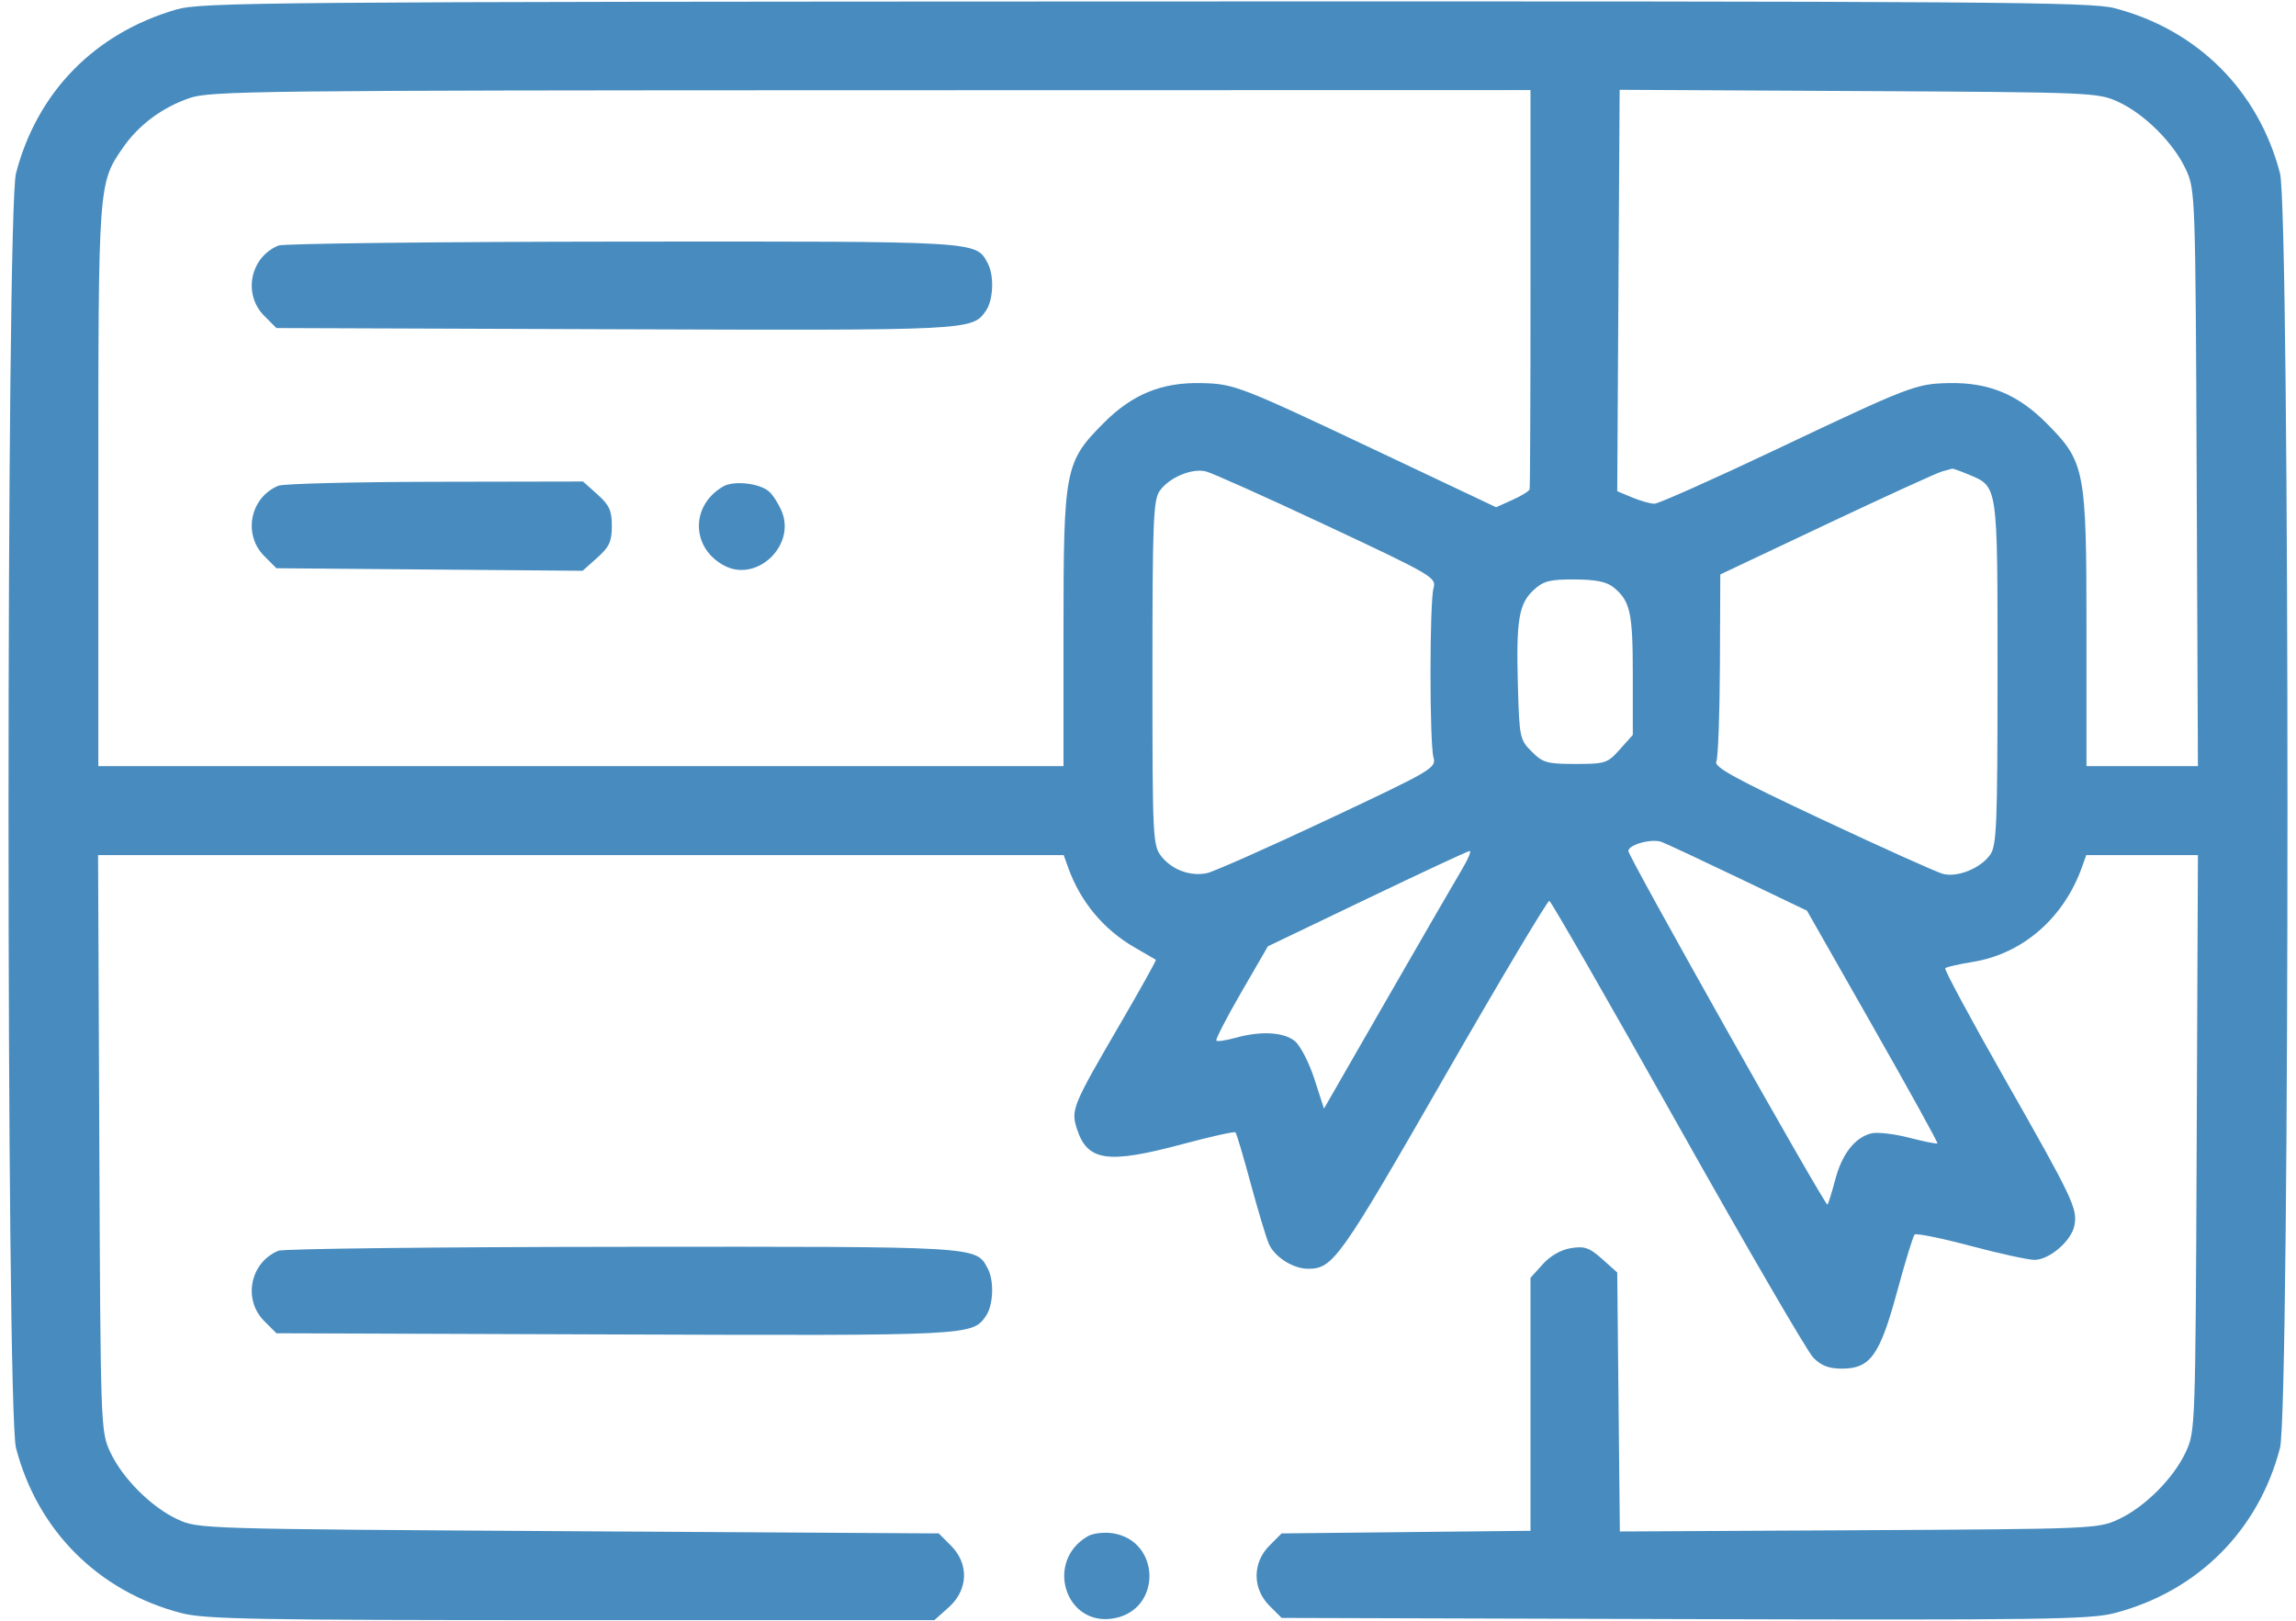<?xml version="1.0" encoding="UTF-8"?> <svg xmlns="http://www.w3.org/2000/svg" width="245" height="173" viewBox="0 0 245 173" fill="none"> <path fill-rule="evenodd" clip-rule="evenodd" d="M18.798 1.019C10.092 3.558 3.965 9.821 1.707 18.49C0.643 22.574 0.643 150.426 1.707 154.51C4.007 163.339 10.524 169.839 19.379 172.133C21.881 172.782 27.315 172.879 60.981 172.879H99.704L101.243 171.504C103.32 169.648 103.419 166.871 101.477 164.929L100.172 163.624L60.672 163.387C21.507 163.151 21.152 163.141 18.964 162.13C16.144 160.826 13.053 157.735 11.749 154.914C10.744 152.739 10.728 152.278 10.598 121.977L10.466 91.246H61.986H113.506L113.972 92.551C115.279 96.212 117.748 99.183 121.076 101.1C122.251 101.777 123.269 102.368 123.34 102.414C123.41 102.459 121.64 105.633 119.406 109.466C114.431 118.002 114.25 118.447 114.929 120.502C116.058 123.923 118.211 124.222 126.234 122.072C129.201 121.277 131.721 120.717 131.833 120.829C131.946 120.941 132.665 123.355 133.432 126.192C134.198 129.029 135.072 131.948 135.374 132.678C135.962 134.1 137.961 135.385 139.586 135.385C142.238 135.385 142.947 134.388 154.062 115.037C160.065 104.583 165.135 96.075 165.328 96.13C165.52 96.185 171.676 106.908 179.007 119.96C186.338 133.012 192.854 144.22 193.488 144.866C194.334 145.729 195.145 146.042 196.539 146.042C199.576 146.042 200.588 144.63 202.435 137.823C203.299 134.637 204.14 131.897 204.303 131.734C204.466 131.571 207.137 132.112 210.238 132.936C213.339 133.761 216.421 134.436 217.087 134.436C218.685 134.436 221.042 132.408 221.356 130.763C221.701 128.961 221.216 127.943 213.826 114.948C210.259 108.675 207.444 103.439 207.57 103.313C207.697 103.186 209.026 102.883 210.523 102.64C215.826 101.776 220.219 97.965 222.153 92.551L222.619 91.246H228.577H234.534L234.402 121.977C234.272 152.278 234.256 152.739 233.251 154.914C231.947 157.735 228.856 160.826 226.036 162.13C223.877 163.127 223.273 163.152 198.339 163.284L172.85 163.418L172.71 149.599L172.571 135.78L170.964 134.344C169.607 133.133 169.088 132.951 167.642 133.181C166.564 133.352 165.442 133.992 164.622 134.901L163.316 136.349V149.847V163.345L150.037 163.484L136.758 163.624L135.454 164.929C133.633 166.751 133.633 169.515 135.454 171.336L136.76 172.642L179.723 172.768C217.694 172.879 223.023 172.806 225.592 172.14C234.477 169.838 240.99 163.351 243.293 154.51C244.357 150.426 244.357 22.574 243.293 18.49C240.993 9.661 234.476 3.161 225.621 0.867C223.046 0.2 212.137 0.125 122.194 0.155C27.904 0.187 21.468 0.24 18.798 1.019ZM163.316 30.733C163.316 42.349 163.274 52.014 163.221 52.209C163.169 52.405 162.343 52.916 161.386 53.344L159.646 54.124L147.124 48.2C132.259 41.169 131.713 40.958 128.206 40.878C123.95 40.782 120.819 42.064 117.74 45.166C113.626 49.31 113.482 50.058 113.482 67.333V81.754H61.987H10.492V51.929C10.492 19.573 10.494 19.547 13.124 15.752C14.799 13.335 17.29 11.479 20.218 10.466C22.43 9.702 27.485 9.643 92.956 9.629L163.316 9.613V30.733ZM226.036 10.871C228.856 12.174 231.947 15.265 233.251 18.086C234.256 20.261 234.272 20.722 234.402 51.023L234.534 81.754H228.588H222.643V67.333C222.643 50.058 222.499 49.31 218.385 45.166C215.306 42.064 212.175 40.782 207.919 40.878C204.414 40.958 203.807 41.191 189.42 48.011C182.764 51.166 176.969 53.748 176.545 53.75C176.12 53.751 175.052 53.451 174.172 53.083L172.571 52.415L172.699 30.998L172.828 9.582L198.328 9.716C223.273 9.848 223.877 9.873 226.036 10.871ZM29.714 26.198C26.692 27.435 25.89 31.396 28.193 33.7L29.498 35.005L65.675 35.133C103.64 35.266 103.733 35.262 105.196 33.173C106 32.024 106.106 29.415 105.4 28.097C104.123 25.711 104.749 25.748 66.401 25.78C46.745 25.797 30.236 25.985 29.714 26.198ZM141.575 56.084C152.931 61.413 153.282 61.62 152.965 62.77C152.542 64.303 152.538 79.251 152.96 80.805C153.273 81.953 152.912 82.165 141.679 87.449C135.298 90.451 129.493 93.026 128.78 93.172C127.004 93.535 125.054 92.812 123.921 91.372C123.013 90.217 122.975 89.432 122.975 71.829C122.975 55.652 123.066 53.358 123.747 52.385C124.746 50.959 127.159 49.938 128.67 50.301C129.323 50.457 135.129 53.06 141.575 56.084ZM210.018 50.617C213.218 51.954 213.15 51.498 213.15 71.787C213.15 87.936 213.059 90.215 212.376 91.191C211.349 92.657 208.867 93.661 207.307 93.241C206.628 93.057 200.836 90.451 194.437 87.449C185.252 83.141 182.873 81.841 183.144 81.279C183.333 80.888 183.505 76.231 183.528 70.932L183.568 61.297L194.959 55.913C201.224 52.952 206.759 50.425 207.259 50.297C207.758 50.17 208.227 50.041 208.301 50.01C208.374 49.98 209.148 50.253 210.018 50.617ZM29.714 51.828C26.692 53.064 25.89 57.024 28.192 59.329L29.497 60.634L45.834 60.77L62.17 60.906L63.729 59.514C65.023 58.357 65.288 57.782 65.288 56.125C65.288 54.473 65.022 53.892 63.749 52.754L62.209 51.379L46.436 51.409C37.761 51.425 30.236 51.614 29.714 51.828ZM77.175 51.906C73.64 53.938 73.731 58.531 77.343 60.384C80.795 62.155 84.931 58.187 83.415 54.56C83.066 53.724 82.445 52.763 82.037 52.424C80.981 51.548 78.294 51.262 77.175 51.906ZM172.16 62.661C173.963 64.122 174.232 65.334 174.232 71.986V78.416L172.848 79.967C171.531 81.44 171.296 81.517 168.112 81.517C165.084 81.517 164.635 81.39 163.446 80.202C162.175 78.932 162.125 78.692 161.97 73.139C161.776 66.166 162.063 64.43 163.654 62.955C164.692 61.994 165.357 61.822 168.013 61.831C170.264 61.838 171.433 62.073 172.16 62.661ZM185.544 93.692L192.821 97.179L199.841 109.519C203.703 116.306 206.805 121.924 206.737 122.004C206.667 122.083 205.309 121.811 203.718 121.399C202.128 120.987 200.309 120.78 199.677 120.938C197.924 121.378 196.553 123.14 195.83 125.883C195.47 127.248 195.097 128.442 195.001 128.538C194.785 128.754 173.758 91.411 173.758 90.811C173.758 90.127 176.267 89.445 177.317 89.845C177.839 90.043 181.541 91.774 185.544 93.692ZM155.991 92.789C155.327 93.898 151.744 100.09 148.031 106.549L141.279 118.292L140.25 115.117C139.683 113.366 138.747 111.558 138.164 111.086C136.972 110.12 134.543 109.989 131.829 110.742C130.826 111.021 129.911 111.156 129.797 111.041C129.683 110.927 130.873 108.615 132.442 105.904L135.295 100.976L145.865 95.909C151.678 93.122 156.607 90.827 156.818 90.807C157.028 90.788 156.656 91.68 155.991 92.789ZM29.714 133.46C26.692 134.697 25.89 138.658 28.193 140.961L29.498 142.267L65.675 142.394C103.64 142.528 103.733 142.523 105.196 140.435C106 139.286 106.106 136.677 105.4 135.359C104.123 132.972 104.749 133.009 66.401 133.042C46.745 133.058 30.236 133.247 29.714 133.46ZM116.093 163.914C111.425 166.598 113.698 173.656 118.914 172.678C124.033 171.718 123.84 164.332 118.678 163.6C117.778 163.472 116.615 163.614 116.093 163.914Z" fill="#488CBF"></path> </svg> 